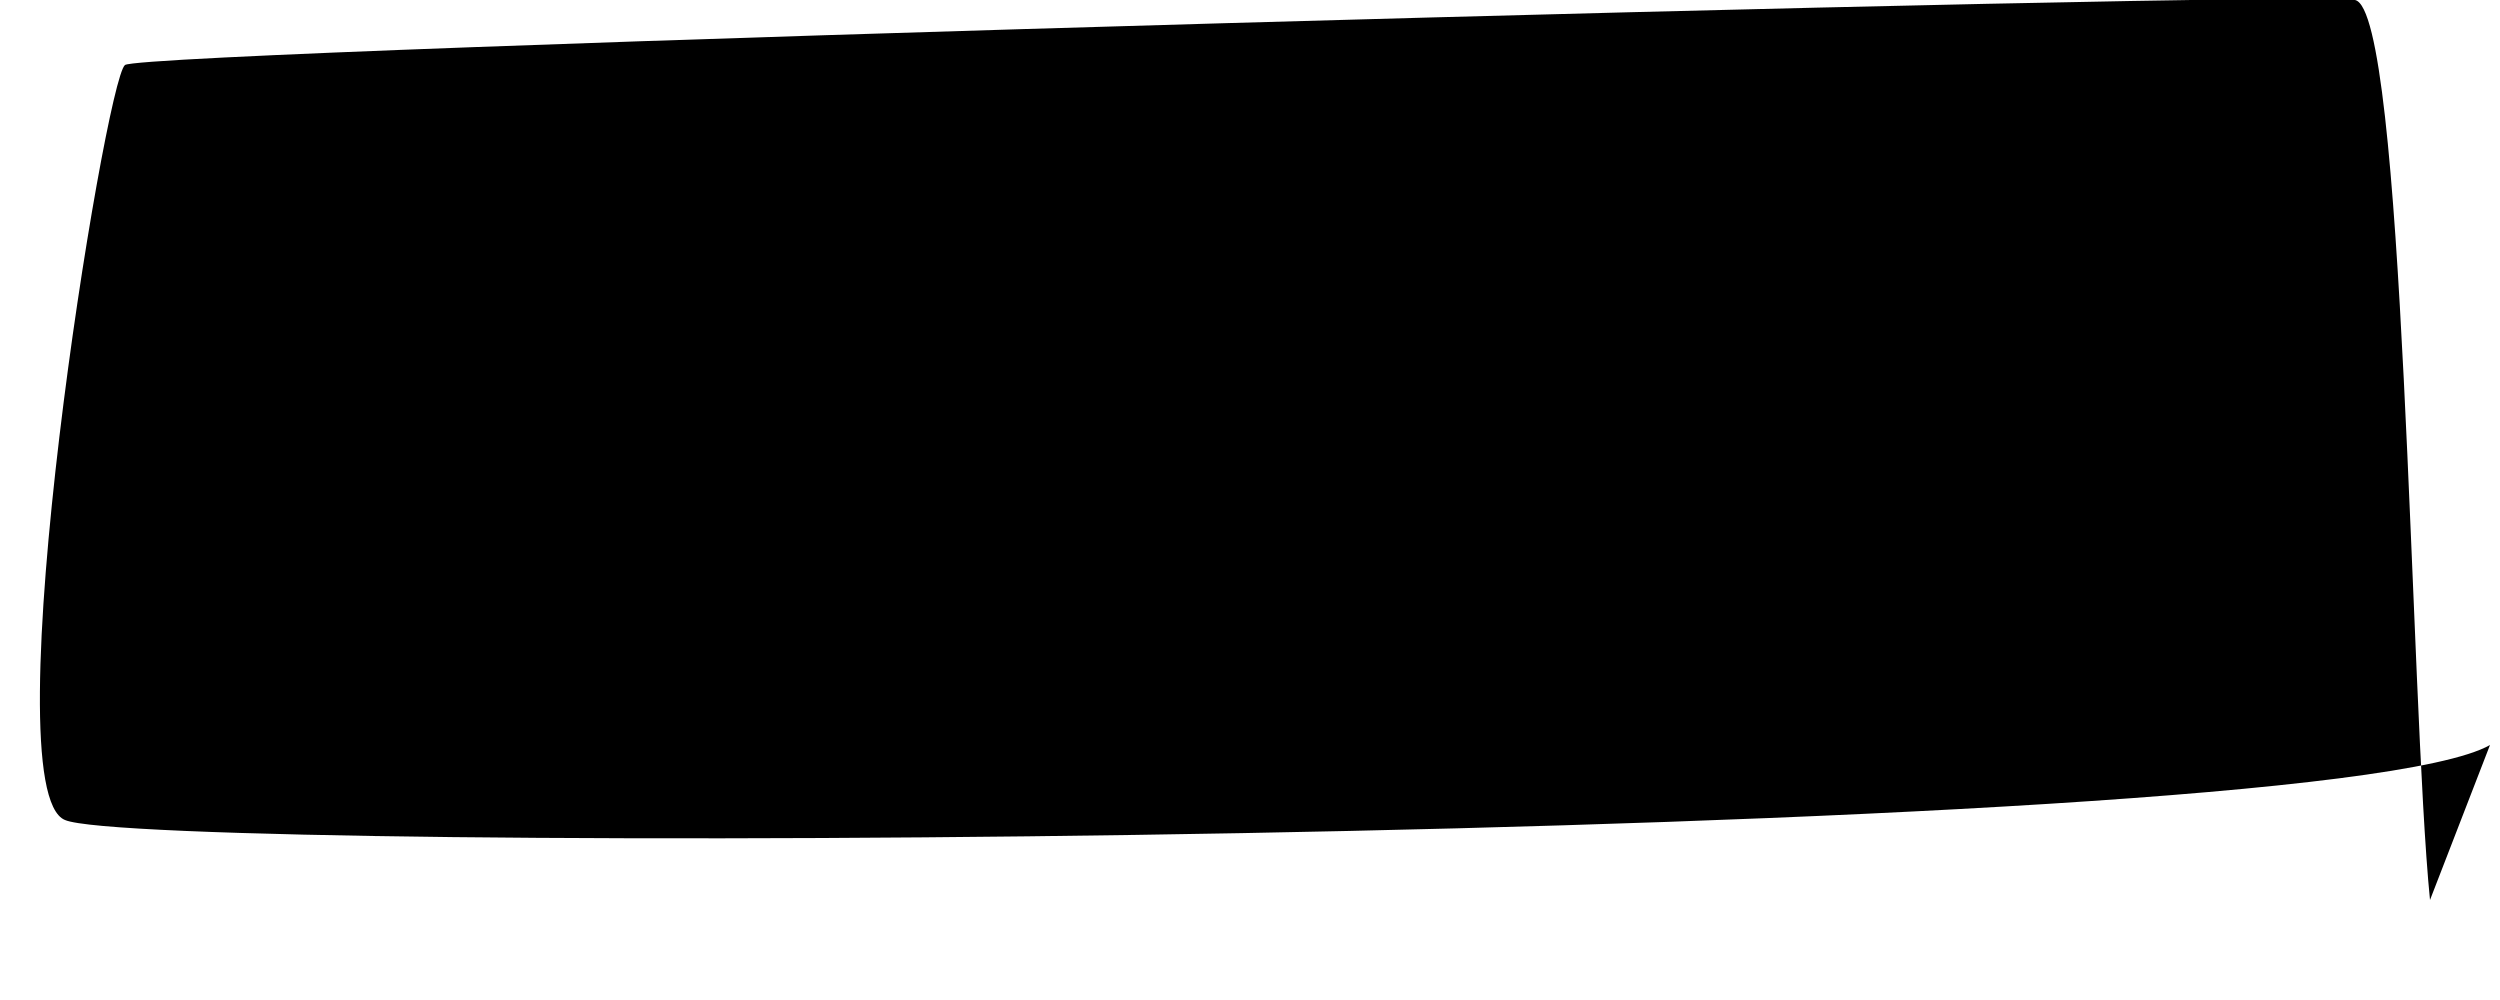 <svg xmlns="http://www.w3.org/2000/svg" viewBox="0 0 500 200" preserveAspectRatio="none">
    <path d="M486,180 C482,140 481,2 471,0 C460,-2 29,10 25,13 C21,16 -2,158 13,164 C29,171 463,169 498,149"></path>
</svg>
